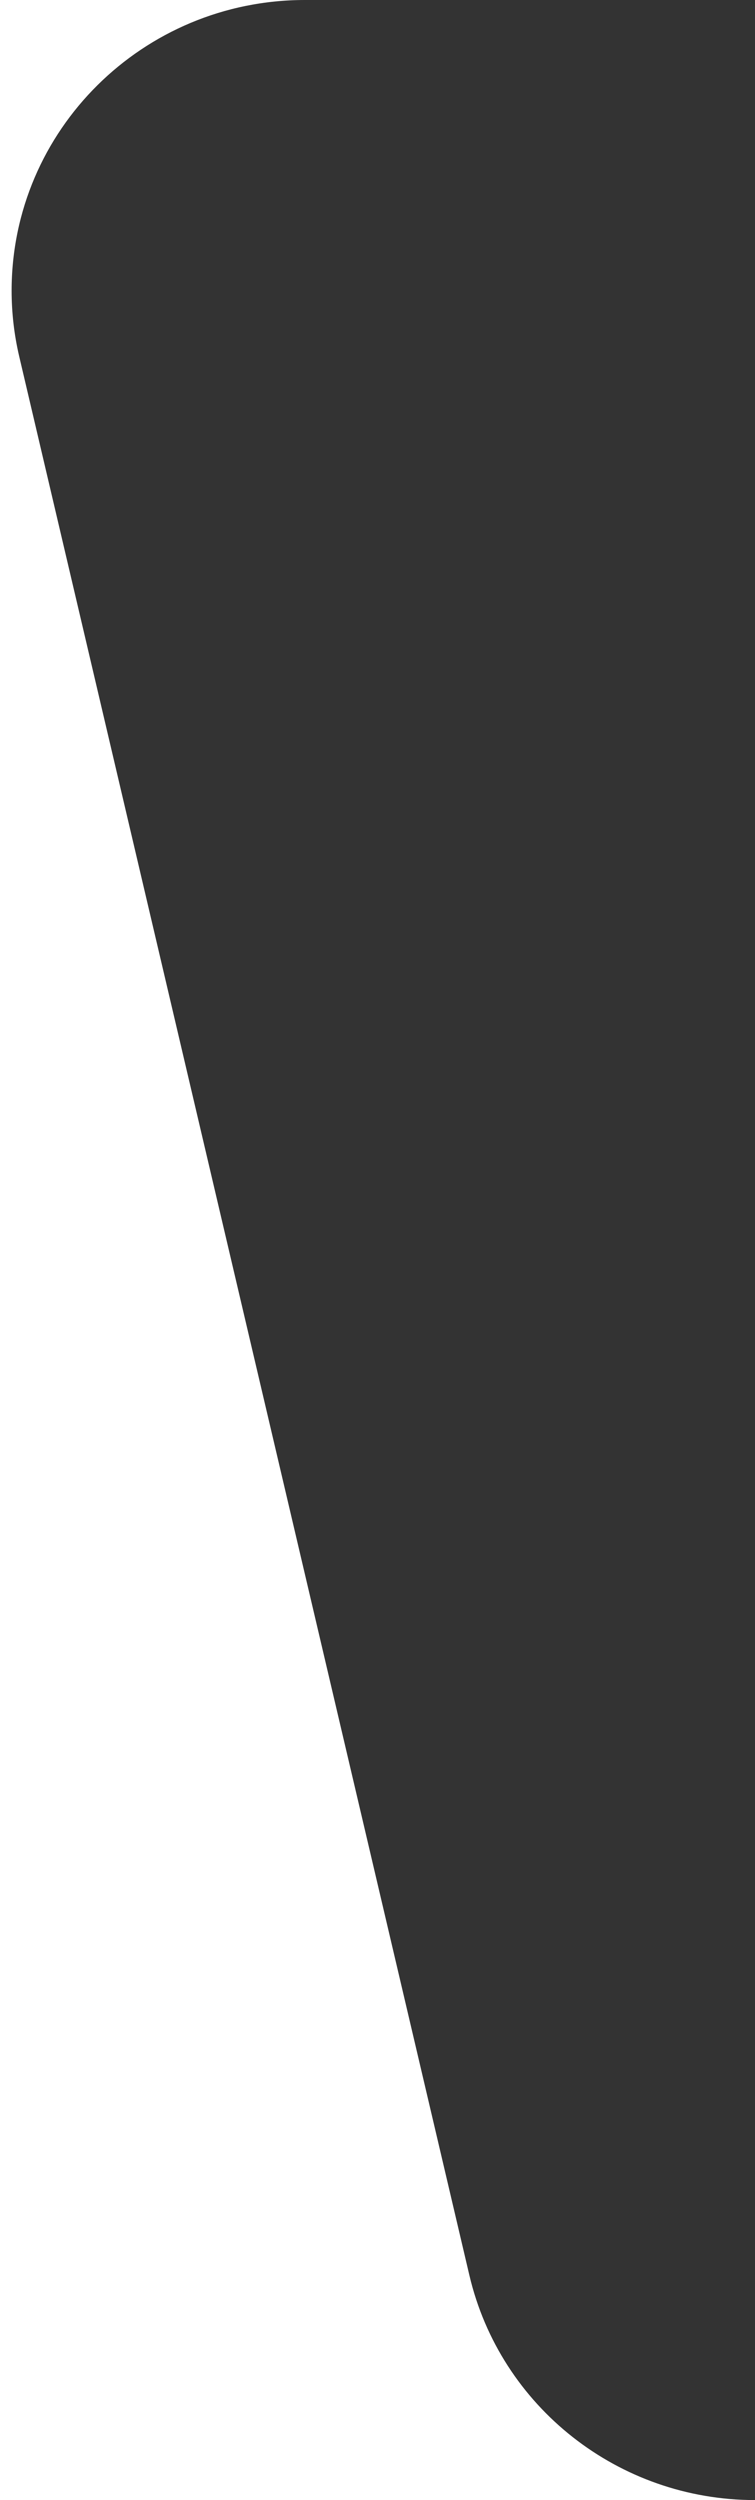 <svg width="130" height="430" viewBox="0 0 130 430" fill="none" xmlns="http://www.w3.org/2000/svg">
<rect x="0" y="0" width="130" height="430" fill="#333333" stroke="none"/>
<path fill-rule="evenodd" clip-rule="evenodd" d="M52.495 0H0V430H130C106.519 430 86.136 413.972 80.817 391.326L3.312 61.326C2.44 57.612 2 53.812 2 50C2 22.386 24.608 0 52.495 0Z" fill="white"/>
</svg>
